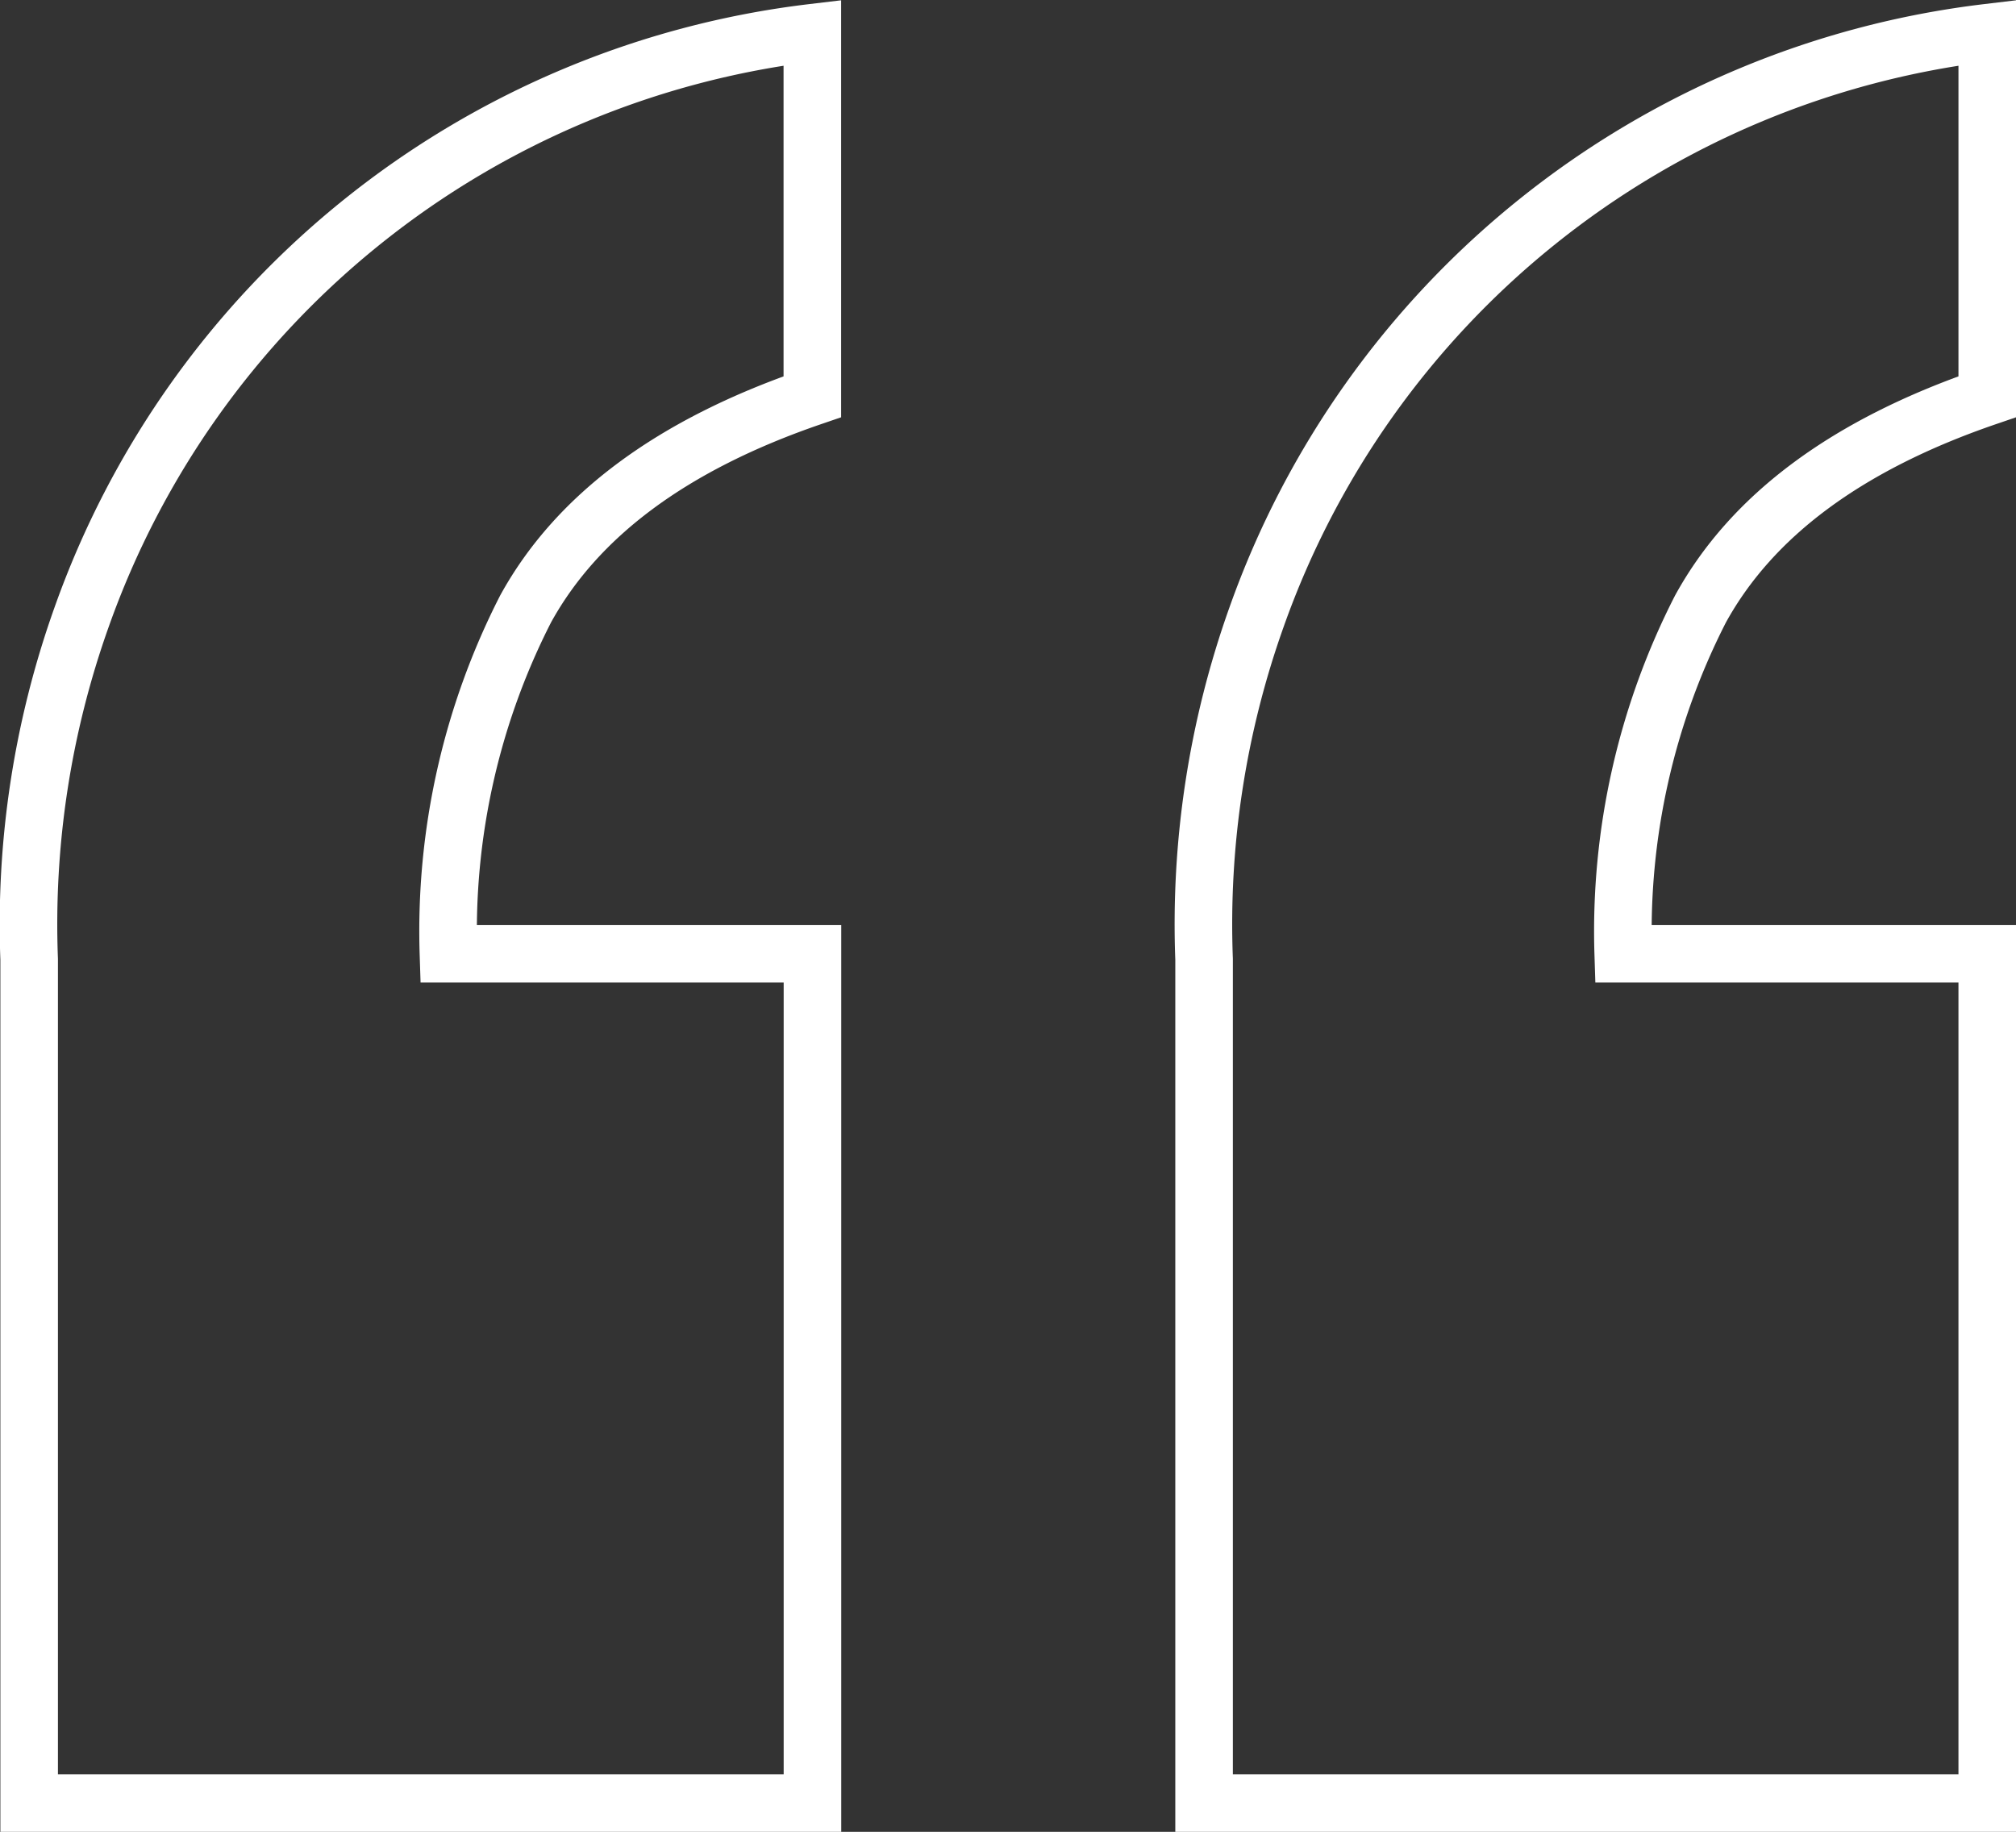 <?xml version="1.0" encoding="UTF-8"?>
<svg xmlns="http://www.w3.org/2000/svg" width="70.041" height="63.647" viewBox="0 0 70.041 63.647">
  <rect x="0" y="0" width="70.041" height="63.647" fill="#333333" stroke="none"/>
  <path id="Path_325" data-name="Path 325" d="M288.768,72.522V43.012H276.121A24.591,24.591,0,0,1,278.8,31.036q2.683-4.886,9.964-7.377V11.012a30.806,30.806,0,0,0-25.39,20.312,31.766,31.766,0,0,0-1.82,11.88V72.522Zm40.815,0V43.012H316.936a24.591,24.591,0,0,1,2.683-11.976q2.683-4.886,9.964-7.377V11.012a30.806,30.806,0,0,0-25.389,20.312,31.76,31.76,0,0,0-1.82,11.88V72.522Z" transform="translate(-260.541 -9.875)" fill="none" stroke="#fff" stroke-width="2"></path>
</svg>
